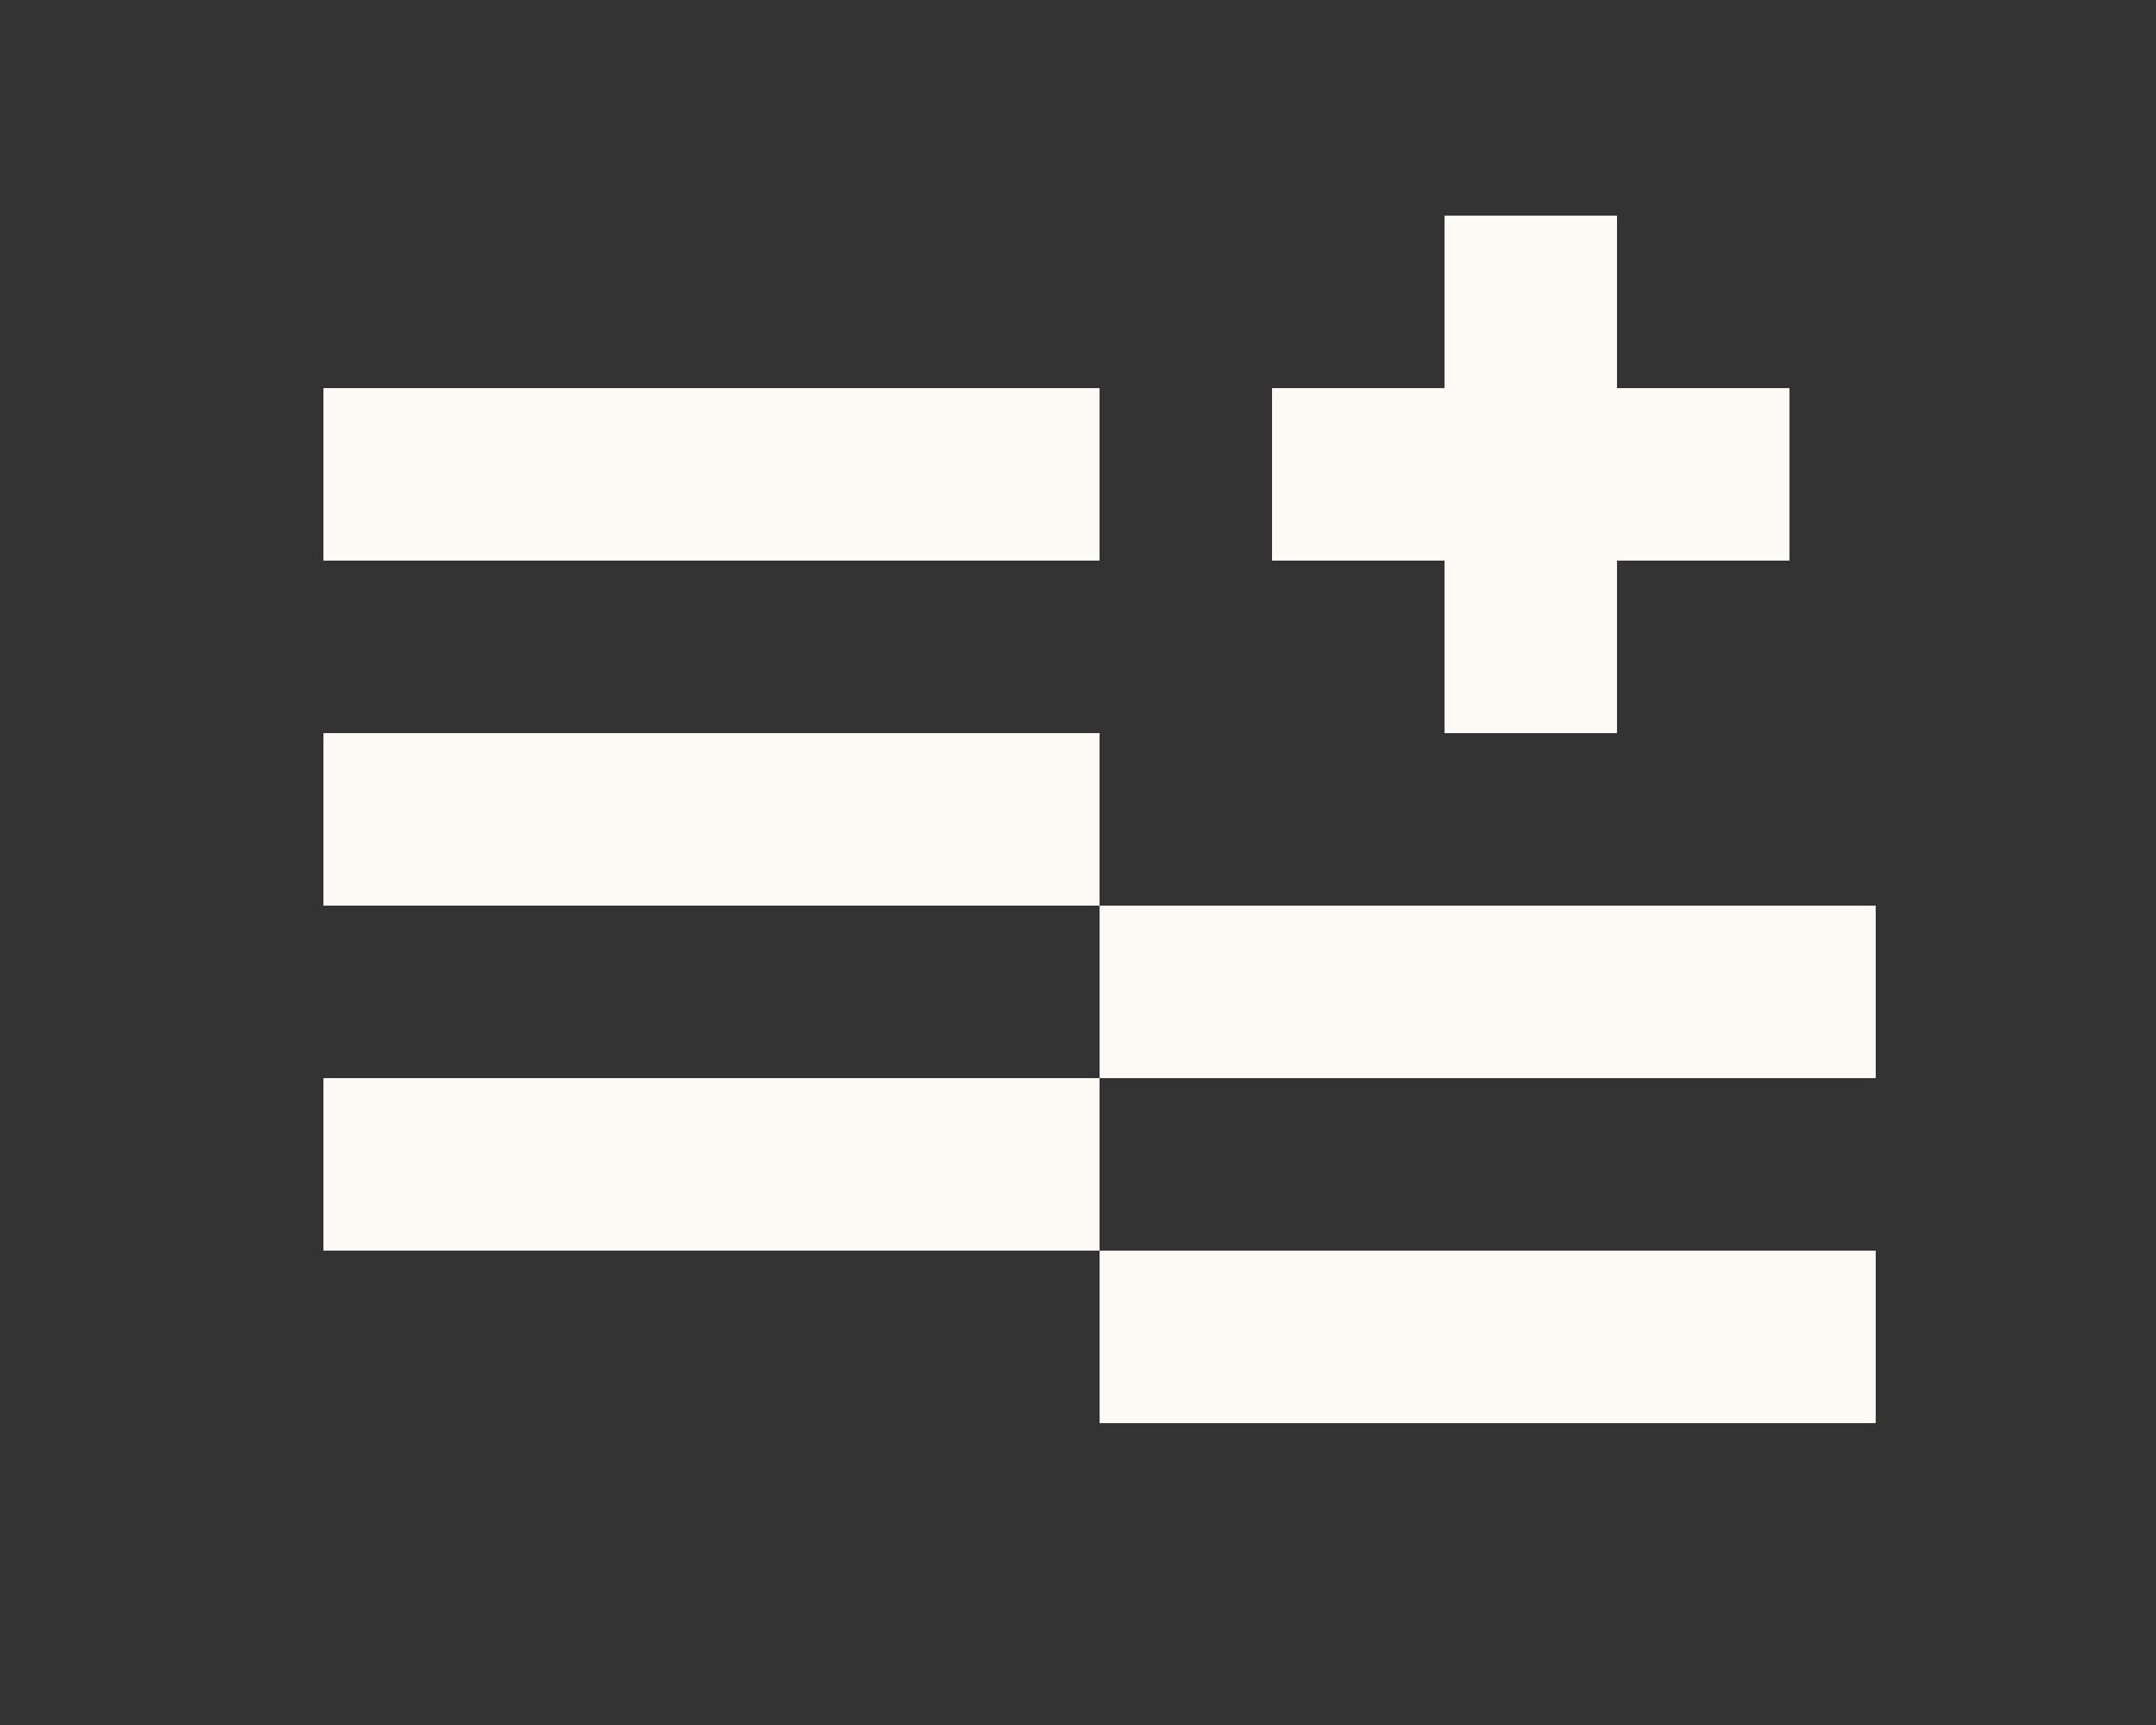 <svg xmlns="http://www.w3.org/2000/svg" viewBox="0 0 20 16" fill="none">
<rect x="0" y="0" width="20" height="16" fill="#333333" stroke="none"/>
<path d="M16.6 3.6H11.8V5.2H16.6V3.6Z" fill="#FBFAF4"/>
<path d="M17.4 8.4H10.2V10H17.4V8.4Z" fill="#FBFAF4"/>
<path d="M10.2 3.6H3V5.2H10.2V3.6Z" fill="#FBFAF4"/>
<path d="M10.2 6.8H3V8.4H10.2V6.8Z" fill="#FBFAF4"/>
<path d="M10.2 10H3V11.6H10.2V10Z" fill="#FBFAF4"/>
<path d="M17.4 11.6H10.2V13.2H17.4V11.6Z" fill="#FBFAF4"/>
<path d="M15 2H13.4V6.8H15V2Z" fill="#FBFAF4"/>
</svg>